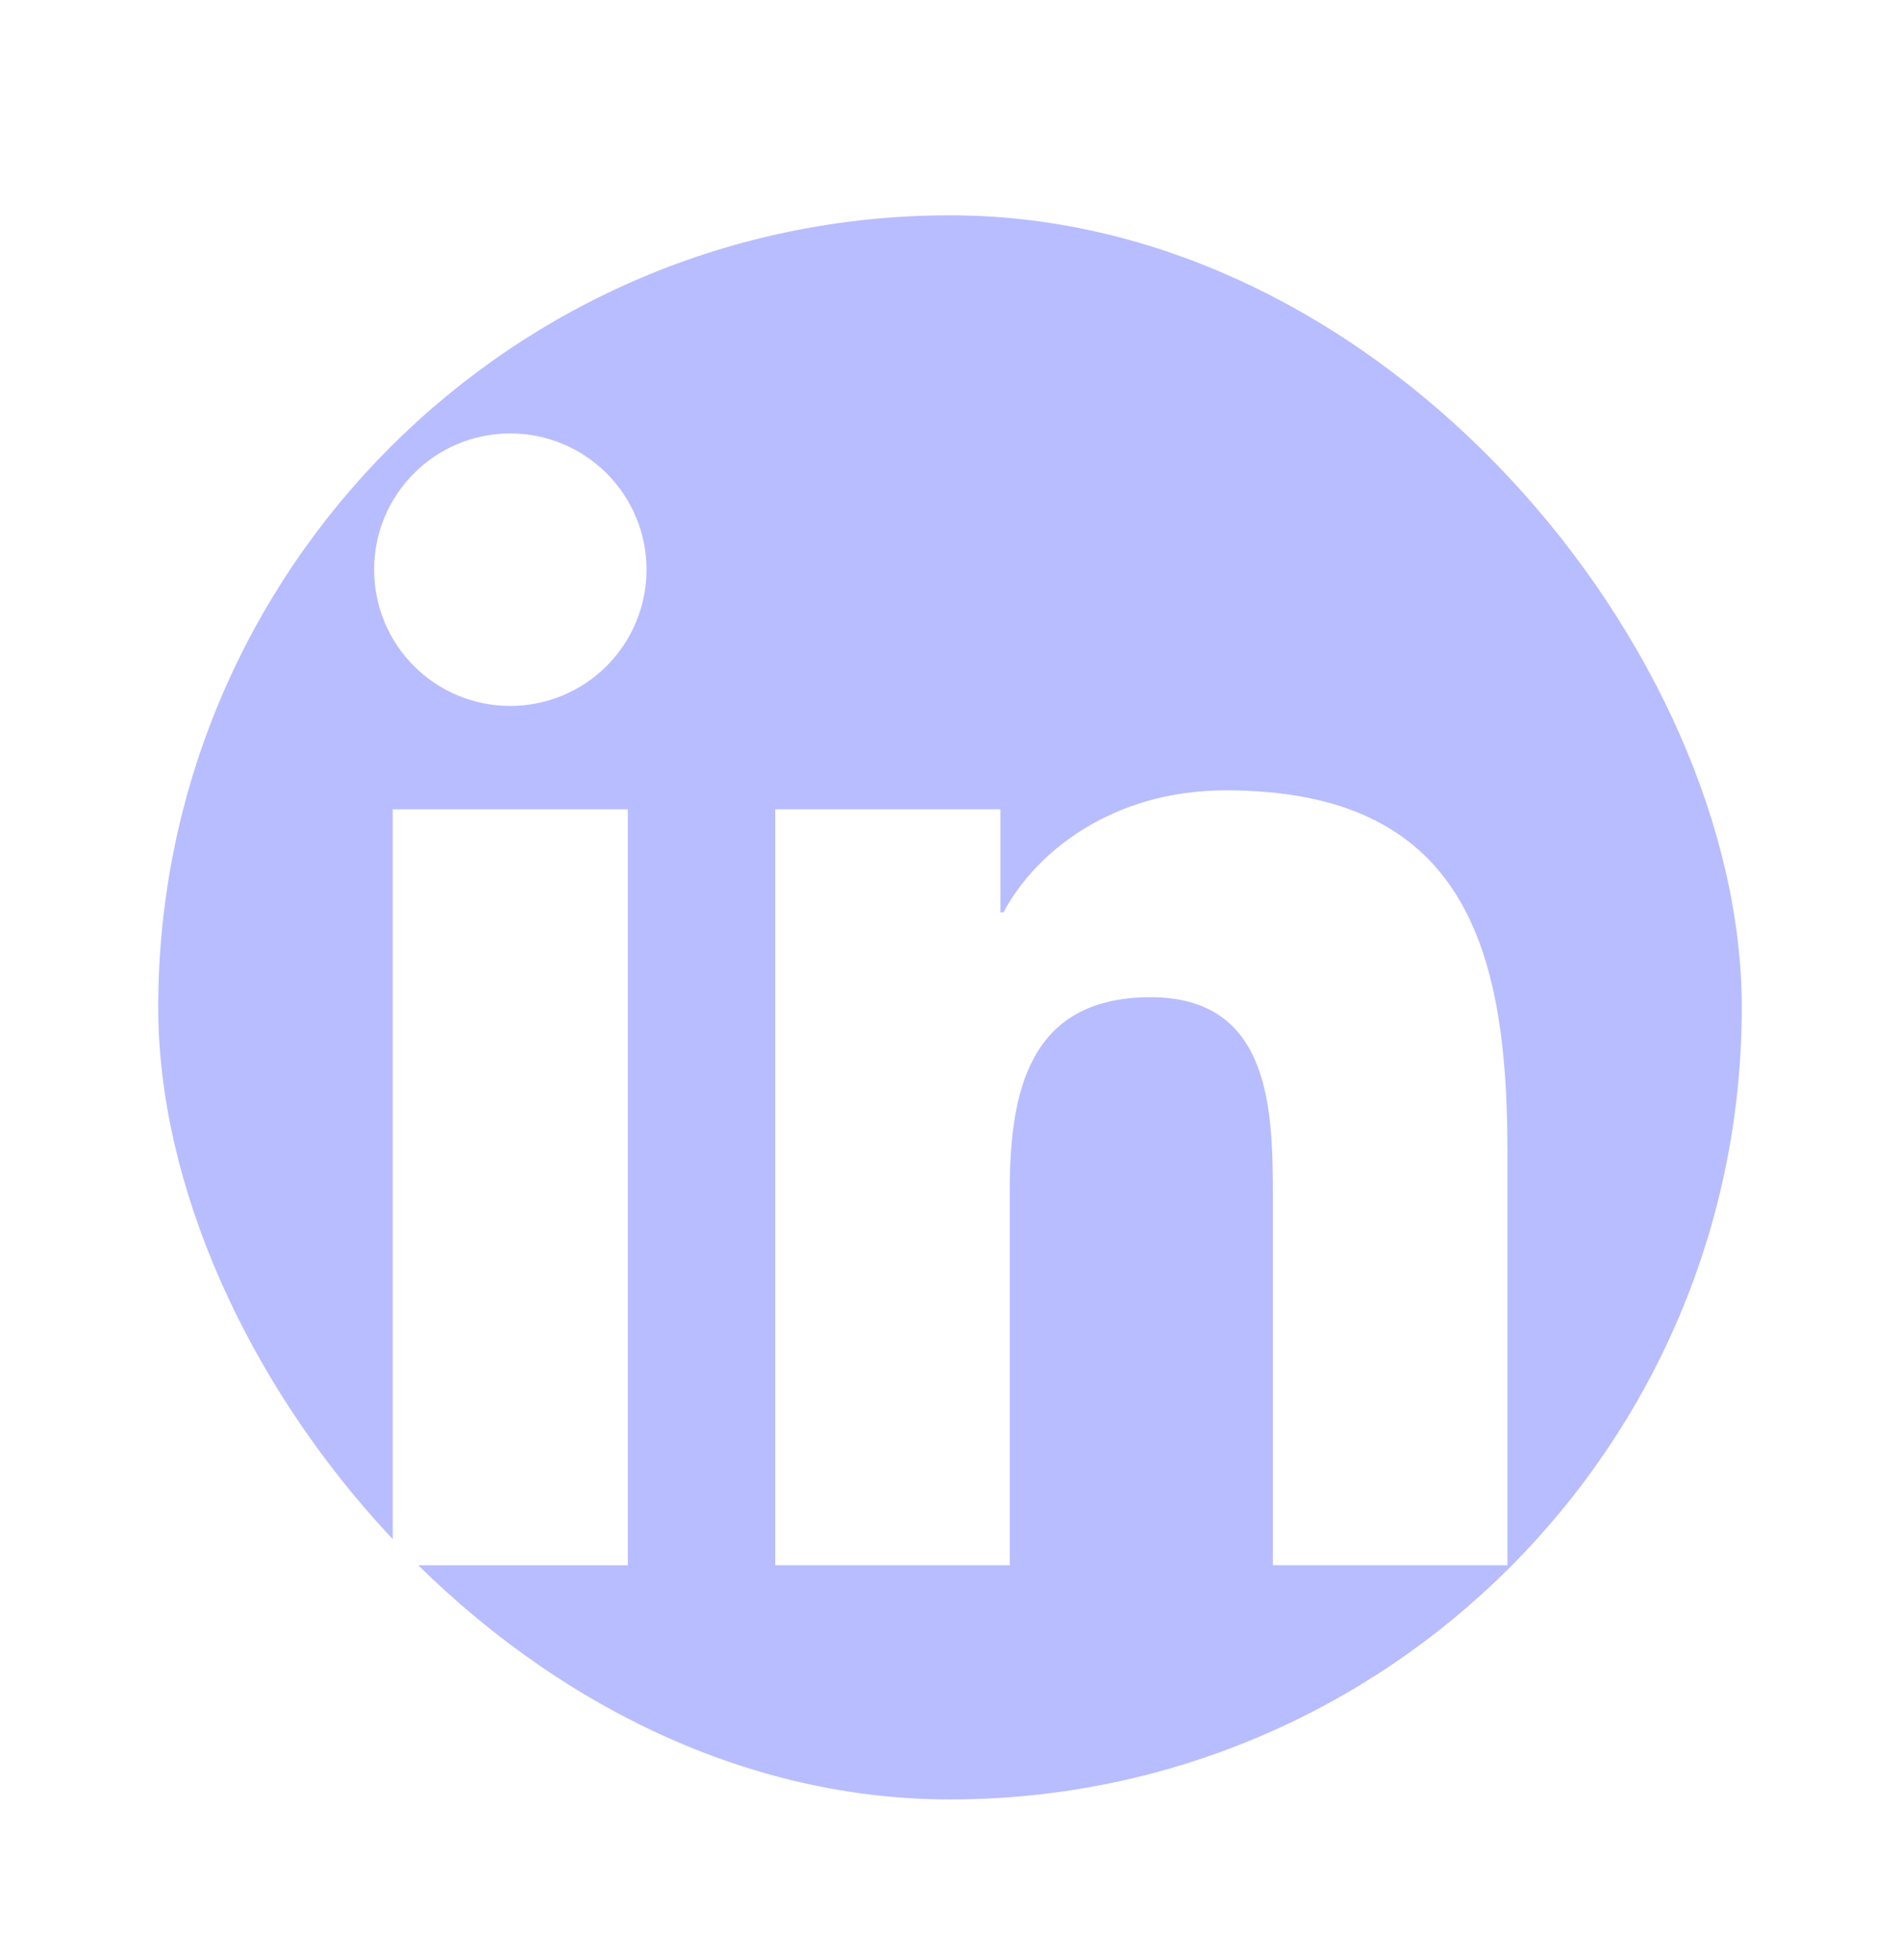 <svg width="32" height="33" viewBox="0 0 32 33" fill="none" xmlns="http://www.w3.org/2000/svg">
<g clip-path="url(#clip0_164_1037)">
<path d="M25.388 26.352H21.438V20.164C21.438 18.688 21.407 16.789 19.379 16.789C17.32 16.789 17.006 18.395 17.006 20.055V26.352H13.057V13.626H16.849V15.36H16.901C17.431 14.36 18.72 13.306 20.646 13.306C24.648 13.306 25.388 15.938 25.388 19.367V26.352ZM8.595 11.885C7.323 11.885 6.301 10.857 6.301 9.591C6.301 8.326 7.324 7.297 8.595 7.297C9.203 7.297 9.787 7.539 10.217 7.969C10.647 8.399 10.889 8.983 10.889 9.591C10.889 10.199 10.647 10.783 10.217 11.213C9.787 11.643 9.203 11.885 8.595 11.885ZM10.574 26.353H6.614V13.626H10.574V26.353ZM27.364 3.625H4.633C3.545 3.625 2.665 4.485 2.665 5.545V28.375C2.665 29.435 3.545 30.295 4.633 30.295H27.359C28.446 30.295 29.335 29.436 29.335 28.375V5.545C29.335 4.486 28.446 3.625 27.359 3.625H27.364Z" fill="#B8BDFF"/>
</g>
<defs>
<clipPath id="clip0_164_1037">
<rect x="2.665" y="3.625" width="26.67" height="26.67" rx="13.335" fill="white"/>
</clipPath>
</defs>
</svg>

